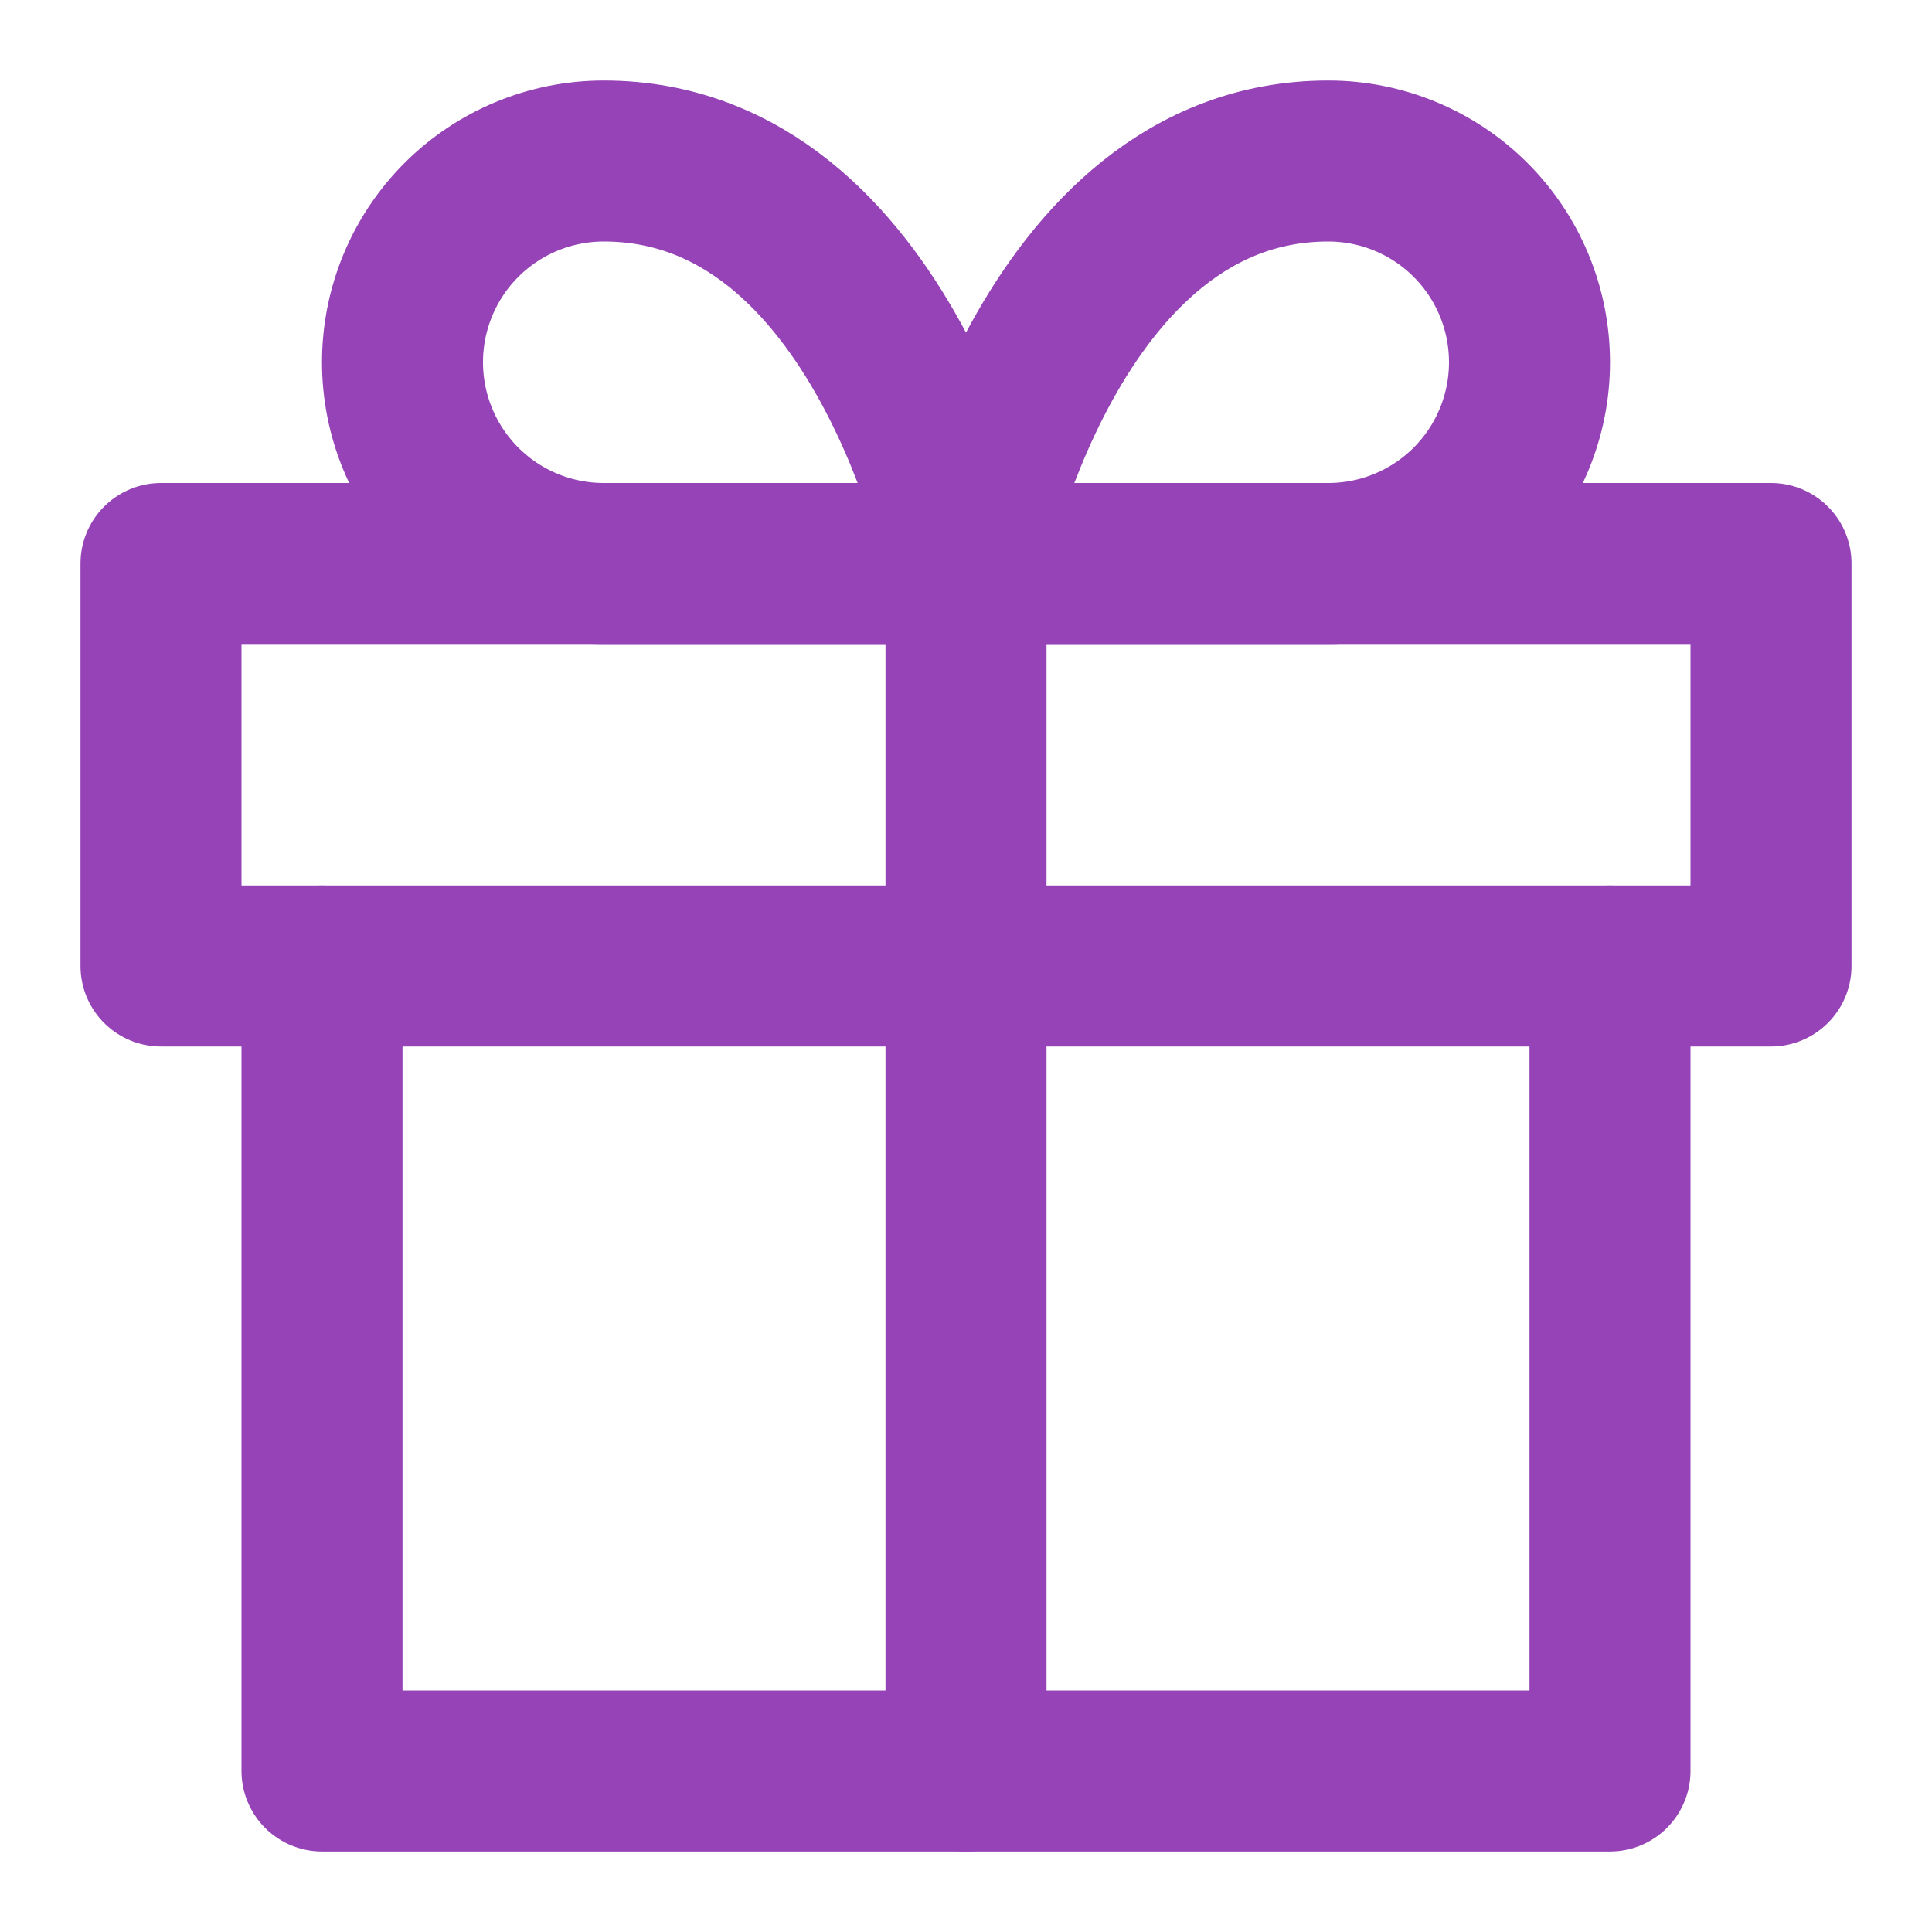 <?xml version="1.0" encoding="UTF-8"?> <svg xmlns="http://www.w3.org/2000/svg" width="24" height="24" viewBox="0 0 24 24" fill="none"><path d="M20 12V22H4V12" stroke="#9543B6" stroke-width="2" stroke-linecap="round" stroke-linejoin="round"></path><path d="M22 7H2V12H22V7Z" stroke="#9543B6" stroke-width="2" stroke-linecap="round" stroke-linejoin="round"></path><path d="M12 22V7" stroke="#9543B6" stroke-width="2" stroke-linecap="round" stroke-linejoin="round"></path><path d="M12 7H16.5C17.163 7 17.799 6.737 18.268 6.268C18.737 5.799 19 5.163 19 4.5C19 3.837 18.737 3.201 18.268 2.732C17.799 2.263 17.163 2 16.5 2C13 2 12 7 12 7Z" stroke="#9543B6" stroke-width="2" stroke-linecap="round" stroke-linejoin="round"></path><path d="M12 7H7.5C6.837 7 6.201 6.737 5.732 6.268C5.263 5.799 5 5.163 5 4.5C5 3.837 5.263 3.201 5.732 2.732C6.201 2.263 6.837 2 7.5 2C11 2 12 7 12 7Z" stroke="#9543B6" stroke-width="2" stroke-linecap="round" stroke-linejoin="round"></path></svg> 